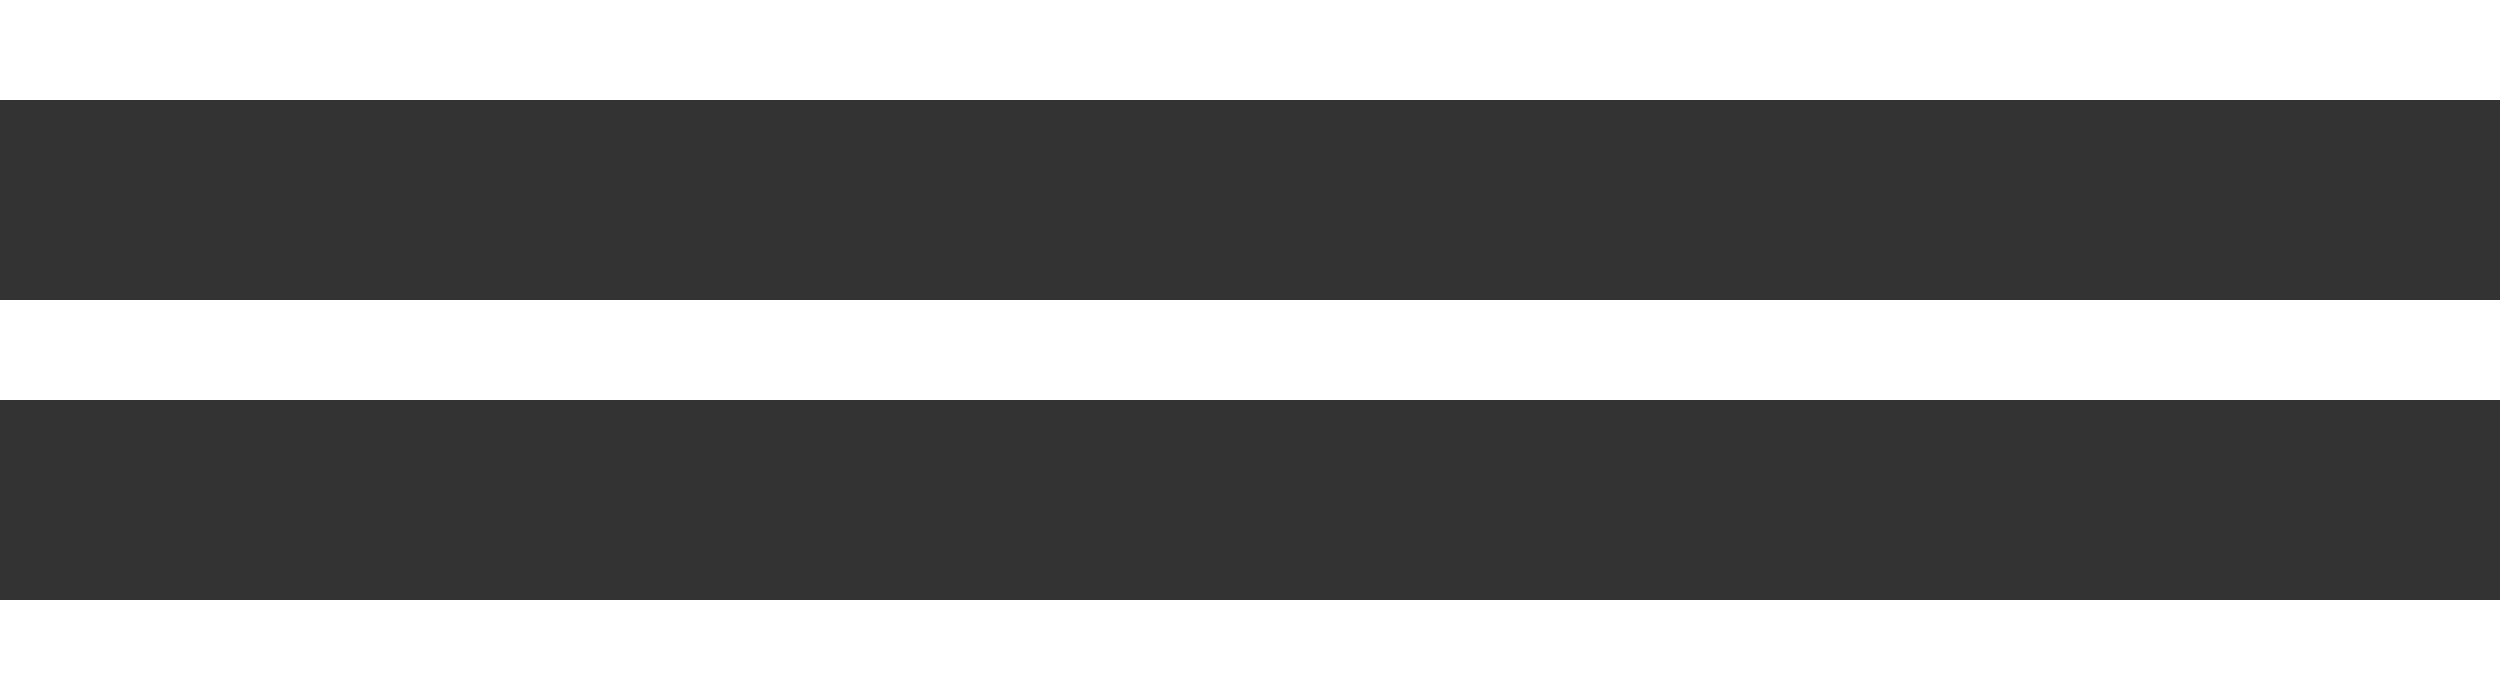 <?xml version="1.0" encoding="UTF-8"?> <svg xmlns="http://www.w3.org/2000/svg" width="50" height="14" viewBox="0 0 50 14" fill="none"><rect x="0" y="0" width="50" height="14" fill="#333333" stroke="none"/> <line y1="1" x2="50" y2="1" stroke="white" stroke-width="2"></line> <line y1="7" x2="50" y2="7" stroke="white" stroke-width="2"></line> <line y1="13" x2="50" y2="13" stroke="white" stroke-width="2"></line> </svg> 